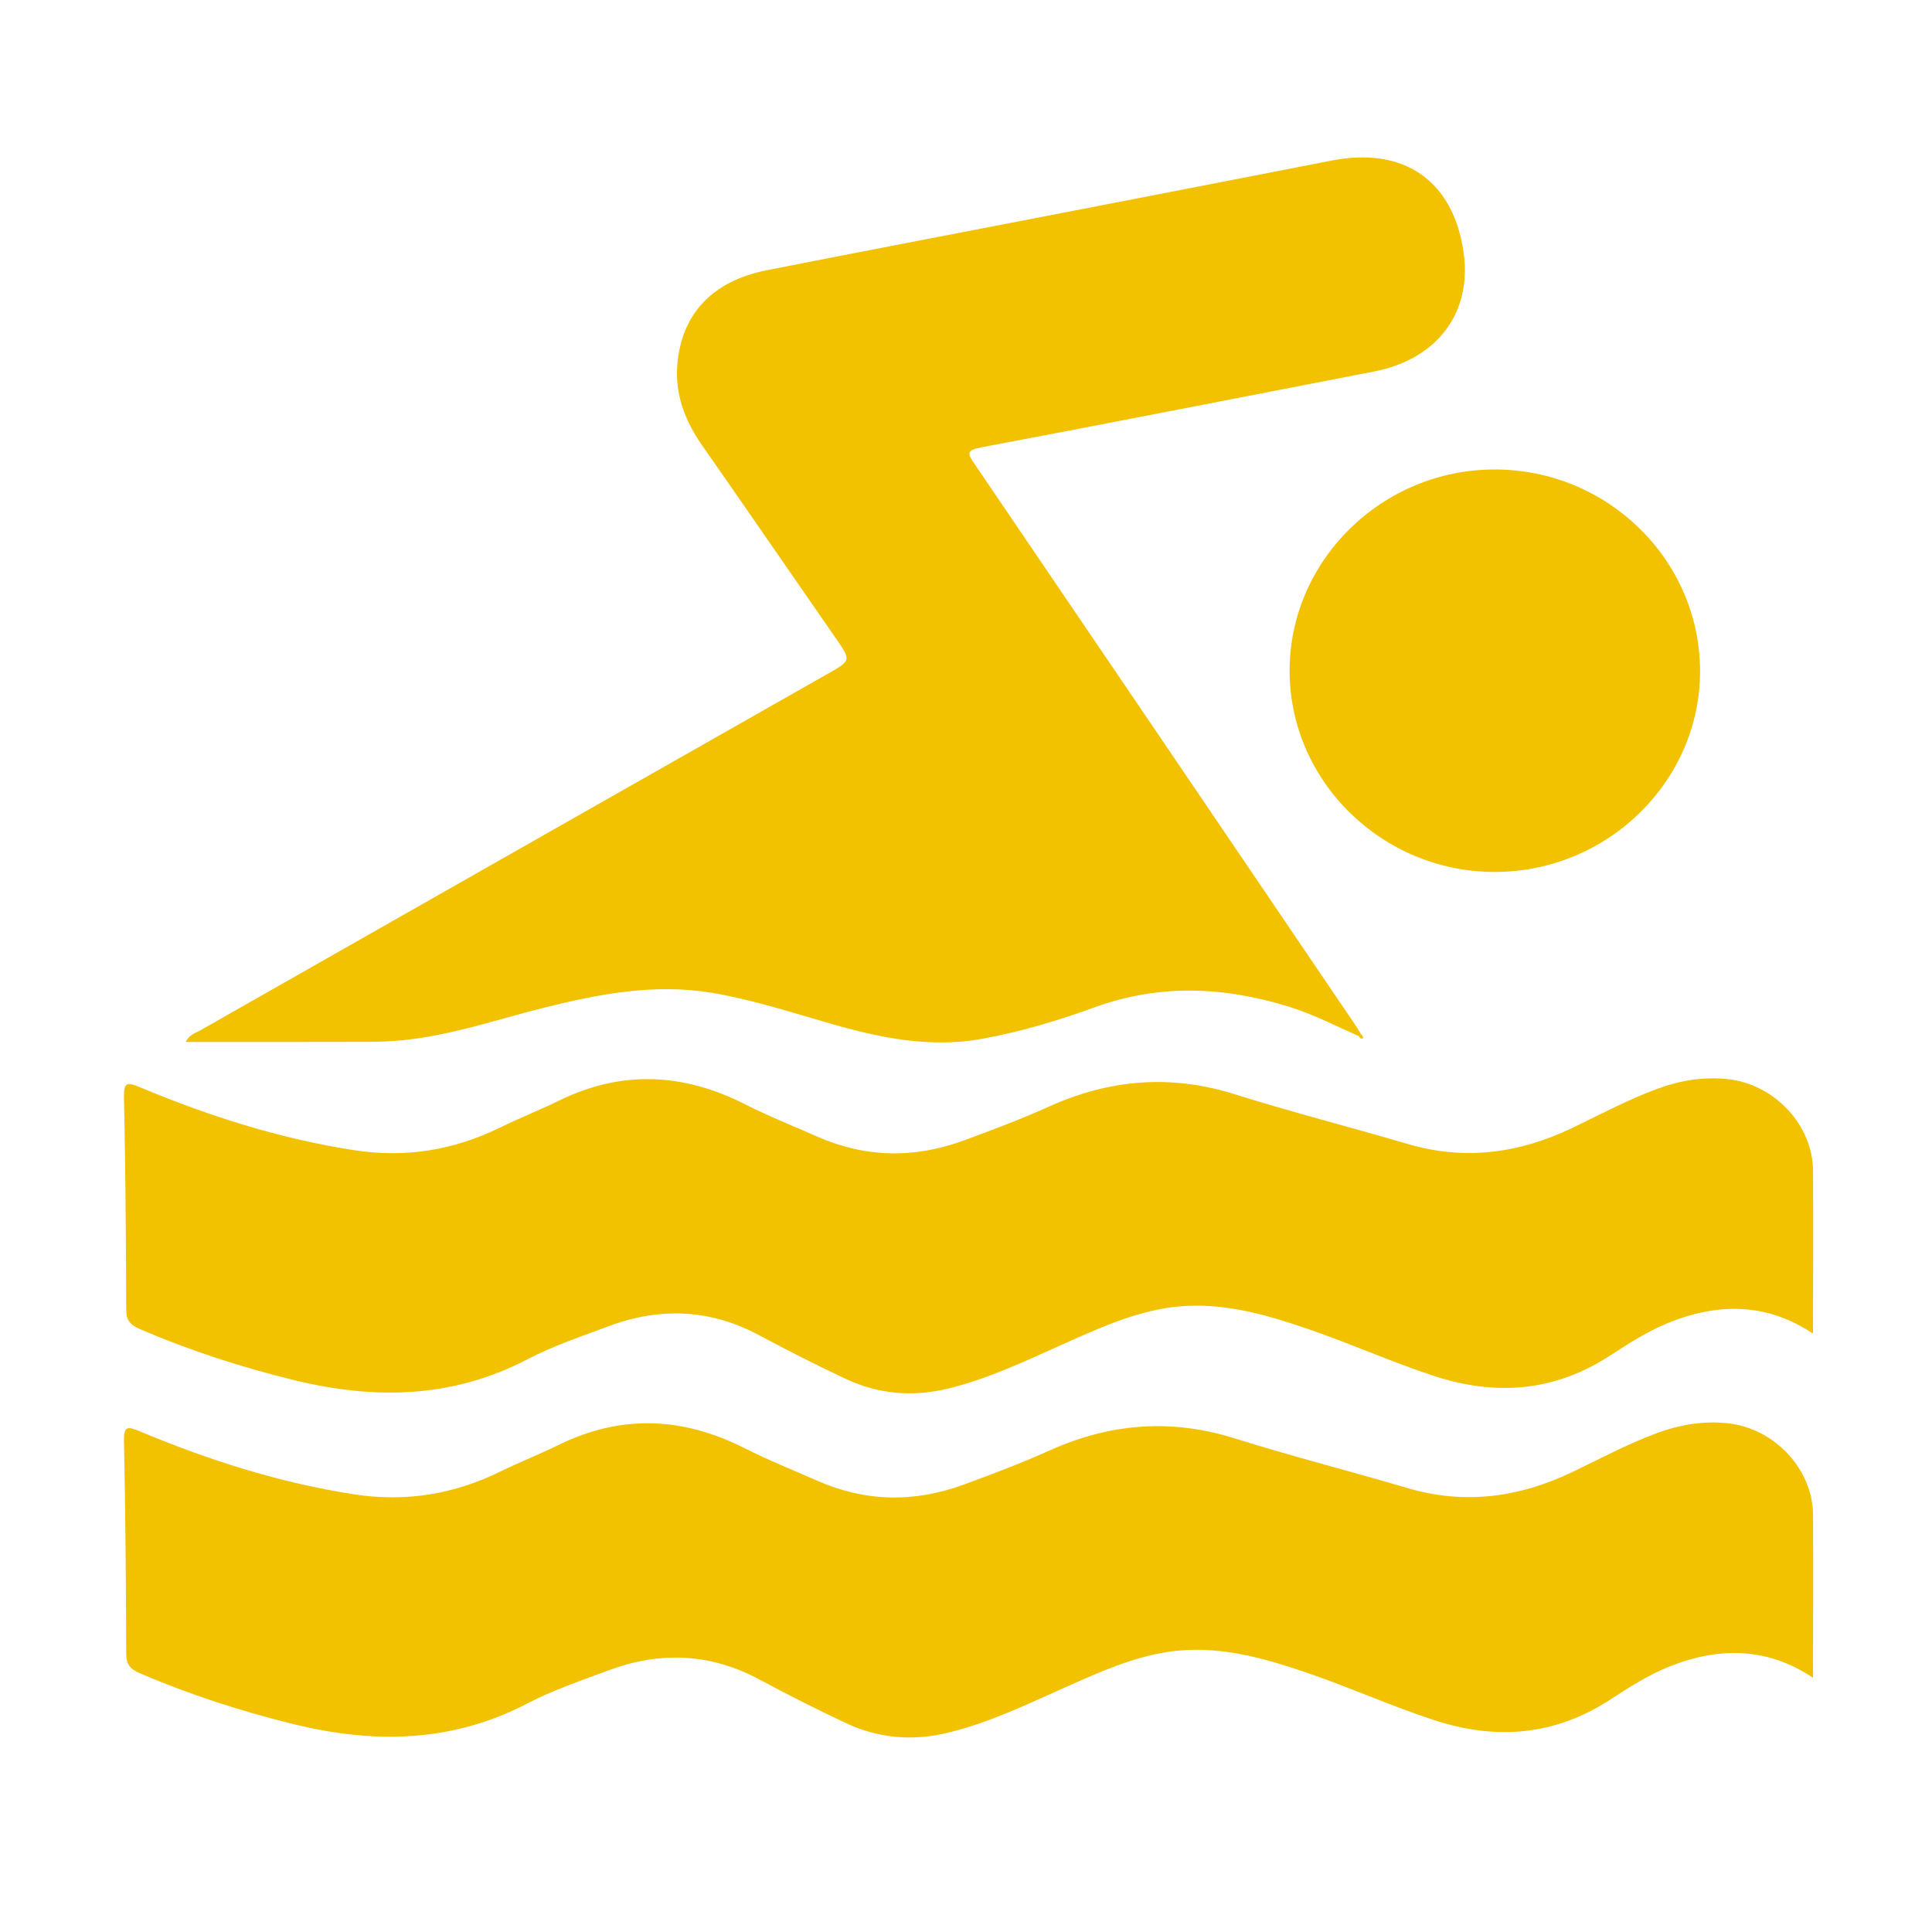 <?xml version="1.0" encoding="utf-8"?>
<!-- Generator: Adobe Illustrator 16.0.0, SVG Export Plug-In . SVG Version: 6.00 Build 0)  -->
<!DOCTYPE svg PUBLIC "-//W3C//DTD SVG 1.1//EN" "http://www.w3.org/Graphics/SVG/1.1/DTD/svg11.dtd">
<svg version="1.1" id="basen" xmlns="http://www.w3.org/2000/svg" xmlns:xlink="http://www.w3.org/1999/xlink" x="0px" y="0px"
	 width="40px" height="40px" viewBox="0 0 40 40" enable-background="new 0 0 40 40" xml:space="preserve">
<path fill-rule="evenodd" clip-rule="evenodd" fill="#F2C201" d="M28.14,21.456c-0.486-0.217-0.96-0.462-1.471-0.619
	c-1.342-0.413-2.673-0.467-4.014,0.021c-0.753,0.273-1.522,0.504-2.316,0.649c-1.078,0.197-2.109-0.018-3.136-0.312
	c-0.816-0.234-1.623-0.498-2.465-0.64c-1.18-0.196-2.321,0.021-3.458,0.304c-0.981,0.244-1.941,0.581-2.957,0.679
	c-0.22,0.021-0.442,0.032-0.664,0.032c-1.259,0.004-2.517,0.002-3.816,0.002c0.075-0.151,0.205-0.184,0.303-0.239
	c4.327-2.461,8.654-4.92,12.983-7.378c0.495-0.281,0.495-0.278,0.179-0.735c-0.925-1.334-1.845-2.672-2.774-4.003
	c-0.355-0.508-0.563-1.058-0.51-1.675c0.09-1.051,0.732-1.725,1.851-1.947c2.034-0.401,4.07-0.79,6.104-1.184
	c1.864-0.362,3.728-0.722,5.592-1.087c1.496-0.293,2.517,0.413,2.73,1.897c0.182,1.256-0.545,2.218-1.859,2.472
	c-2.711,0.524-5.418,1.057-8.13,1.57c-0.323,0.061-0.274,0.138-0.132,0.347c2.615,3.846,5.225,7.695,7.835,11.545
	c0.059,0.086,0.111,0.174,0.167,0.261C28.168,21.429,28.153,21.442,28.14,21.456 M37.537,24.241
	c-0.003-0.946-0.799-1.797-1.768-1.899c-0.511-0.054-0.999,0.03-1.476,0.208c-0.602,0.224-1.165,0.526-1.739,0.802
	c-1.104,0.529-2.234,0.682-3.427,0.328c-1.184-0.35-2.379-0.653-3.554-1.022c-1.324-0.418-2.591-0.316-3.844,0.248
	c-0.581,0.262-1.181,0.488-1.78,0.708c-1.018,0.373-2.032,0.358-3.03-0.083c-0.5-0.221-1.009-0.422-1.494-0.669
	c-1.279-0.648-2.558-0.711-3.859-0.071c-0.396,0.194-0.808,0.355-1.204,0.55c-0.957,0.468-1.949,0.637-3.019,0.474
	c-1.544-0.237-3.012-0.706-4.441-1.303c-0.26-0.108-0.342-0.121-0.335,0.202c0.03,1.466,0.042,2.932,0.046,4.397
	c0,0.218,0.076,0.317,0.276,0.403c1.039,0.447,2.108,0.793,3.208,1.062c1.664,0.405,3.271,0.377,4.826-0.435
	c0.532-0.278,1.112-0.471,1.677-0.683c1.073-0.401,2.118-0.355,3.136,0.196c0.582,0.313,1.173,0.611,1.772,0.893
	c0.675,0.317,1.378,0.381,2.114,0.203c0.868-0.209,1.66-0.598,2.465-0.955c0.669-0.298,1.337-0.599,2.069-0.715
	c1.028-0.163,1.991,0.114,2.942,0.441c0.868,0.299,1.706,0.675,2.581,0.963c1.299,0.428,2.519,0.327,3.673-0.429
	c0.377-0.248,0.767-0.494,1.182-0.664c1.026-0.418,2.039-0.425,3.002,0.22C37.539,26.479,37.542,25.36,37.537,24.241 M37.537,31.366
	c-0.003-0.946-0.799-1.797-1.768-1.899c-0.511-0.054-0.999,0.03-1.476,0.208c-0.602,0.224-1.165,0.526-1.739,0.802
	c-1.104,0.529-2.234,0.682-3.427,0.328c-1.184-0.35-2.379-0.653-3.554-1.022c-1.324-0.418-2.591-0.316-3.844,0.248
	c-0.581,0.262-1.181,0.488-1.78,0.708c-1.018,0.373-2.032,0.358-3.03-0.083c-0.5-0.221-1.009-0.422-1.494-0.669
	c-1.279-0.648-2.558-0.711-3.859-0.071c-0.396,0.194-0.808,0.355-1.204,0.55c-0.957,0.468-1.949,0.637-3.019,0.474
	c-1.544-0.237-3.012-0.706-4.441-1.303c-0.26-0.108-0.342-0.121-0.335,0.202c0.03,1.466,0.042,2.932,0.046,4.397
	c0,0.218,0.076,0.317,0.276,0.403c1.039,0.447,2.108,0.793,3.208,1.062c1.664,0.405,3.271,0.377,4.826-0.435
	c0.532-0.278,1.112-0.471,1.677-0.683c1.073-0.401,2.118-0.355,3.136,0.196c0.582,0.313,1.173,0.611,1.772,0.893
	c0.675,0.317,1.378,0.381,2.114,0.203c0.868-0.209,1.66-0.598,2.465-0.955c0.669-0.298,1.337-0.599,2.069-0.715
	c1.028-0.163,1.991,0.114,2.942,0.441c0.868,0.299,1.706,0.675,2.581,0.963c1.299,0.428,2.519,0.327,3.673-0.429
	c0.377-0.248,0.767-0.494,1.182-0.664c1.026-0.418,2.039-0.425,3.002,0.22C37.539,33.604,37.542,32.485,37.537,31.366
	 M35.198,13.866c-0.02-2.288-1.919-4.142-4.245-4.146c-2.334-0.005-4.255,1.879-4.253,4.171c0.002,2.291,1.924,4.169,4.262,4.162
	C33.301,18.045,35.217,16.151,35.198,13.866 M28.14,21.456c0.012,0.038,0.038,0.059,0.083,0.036c0.007-0.003-0.02-0.05-0.031-0.076
	C28.173,21.429,28.156,21.442,28.14,21.456"/>
</svg>
